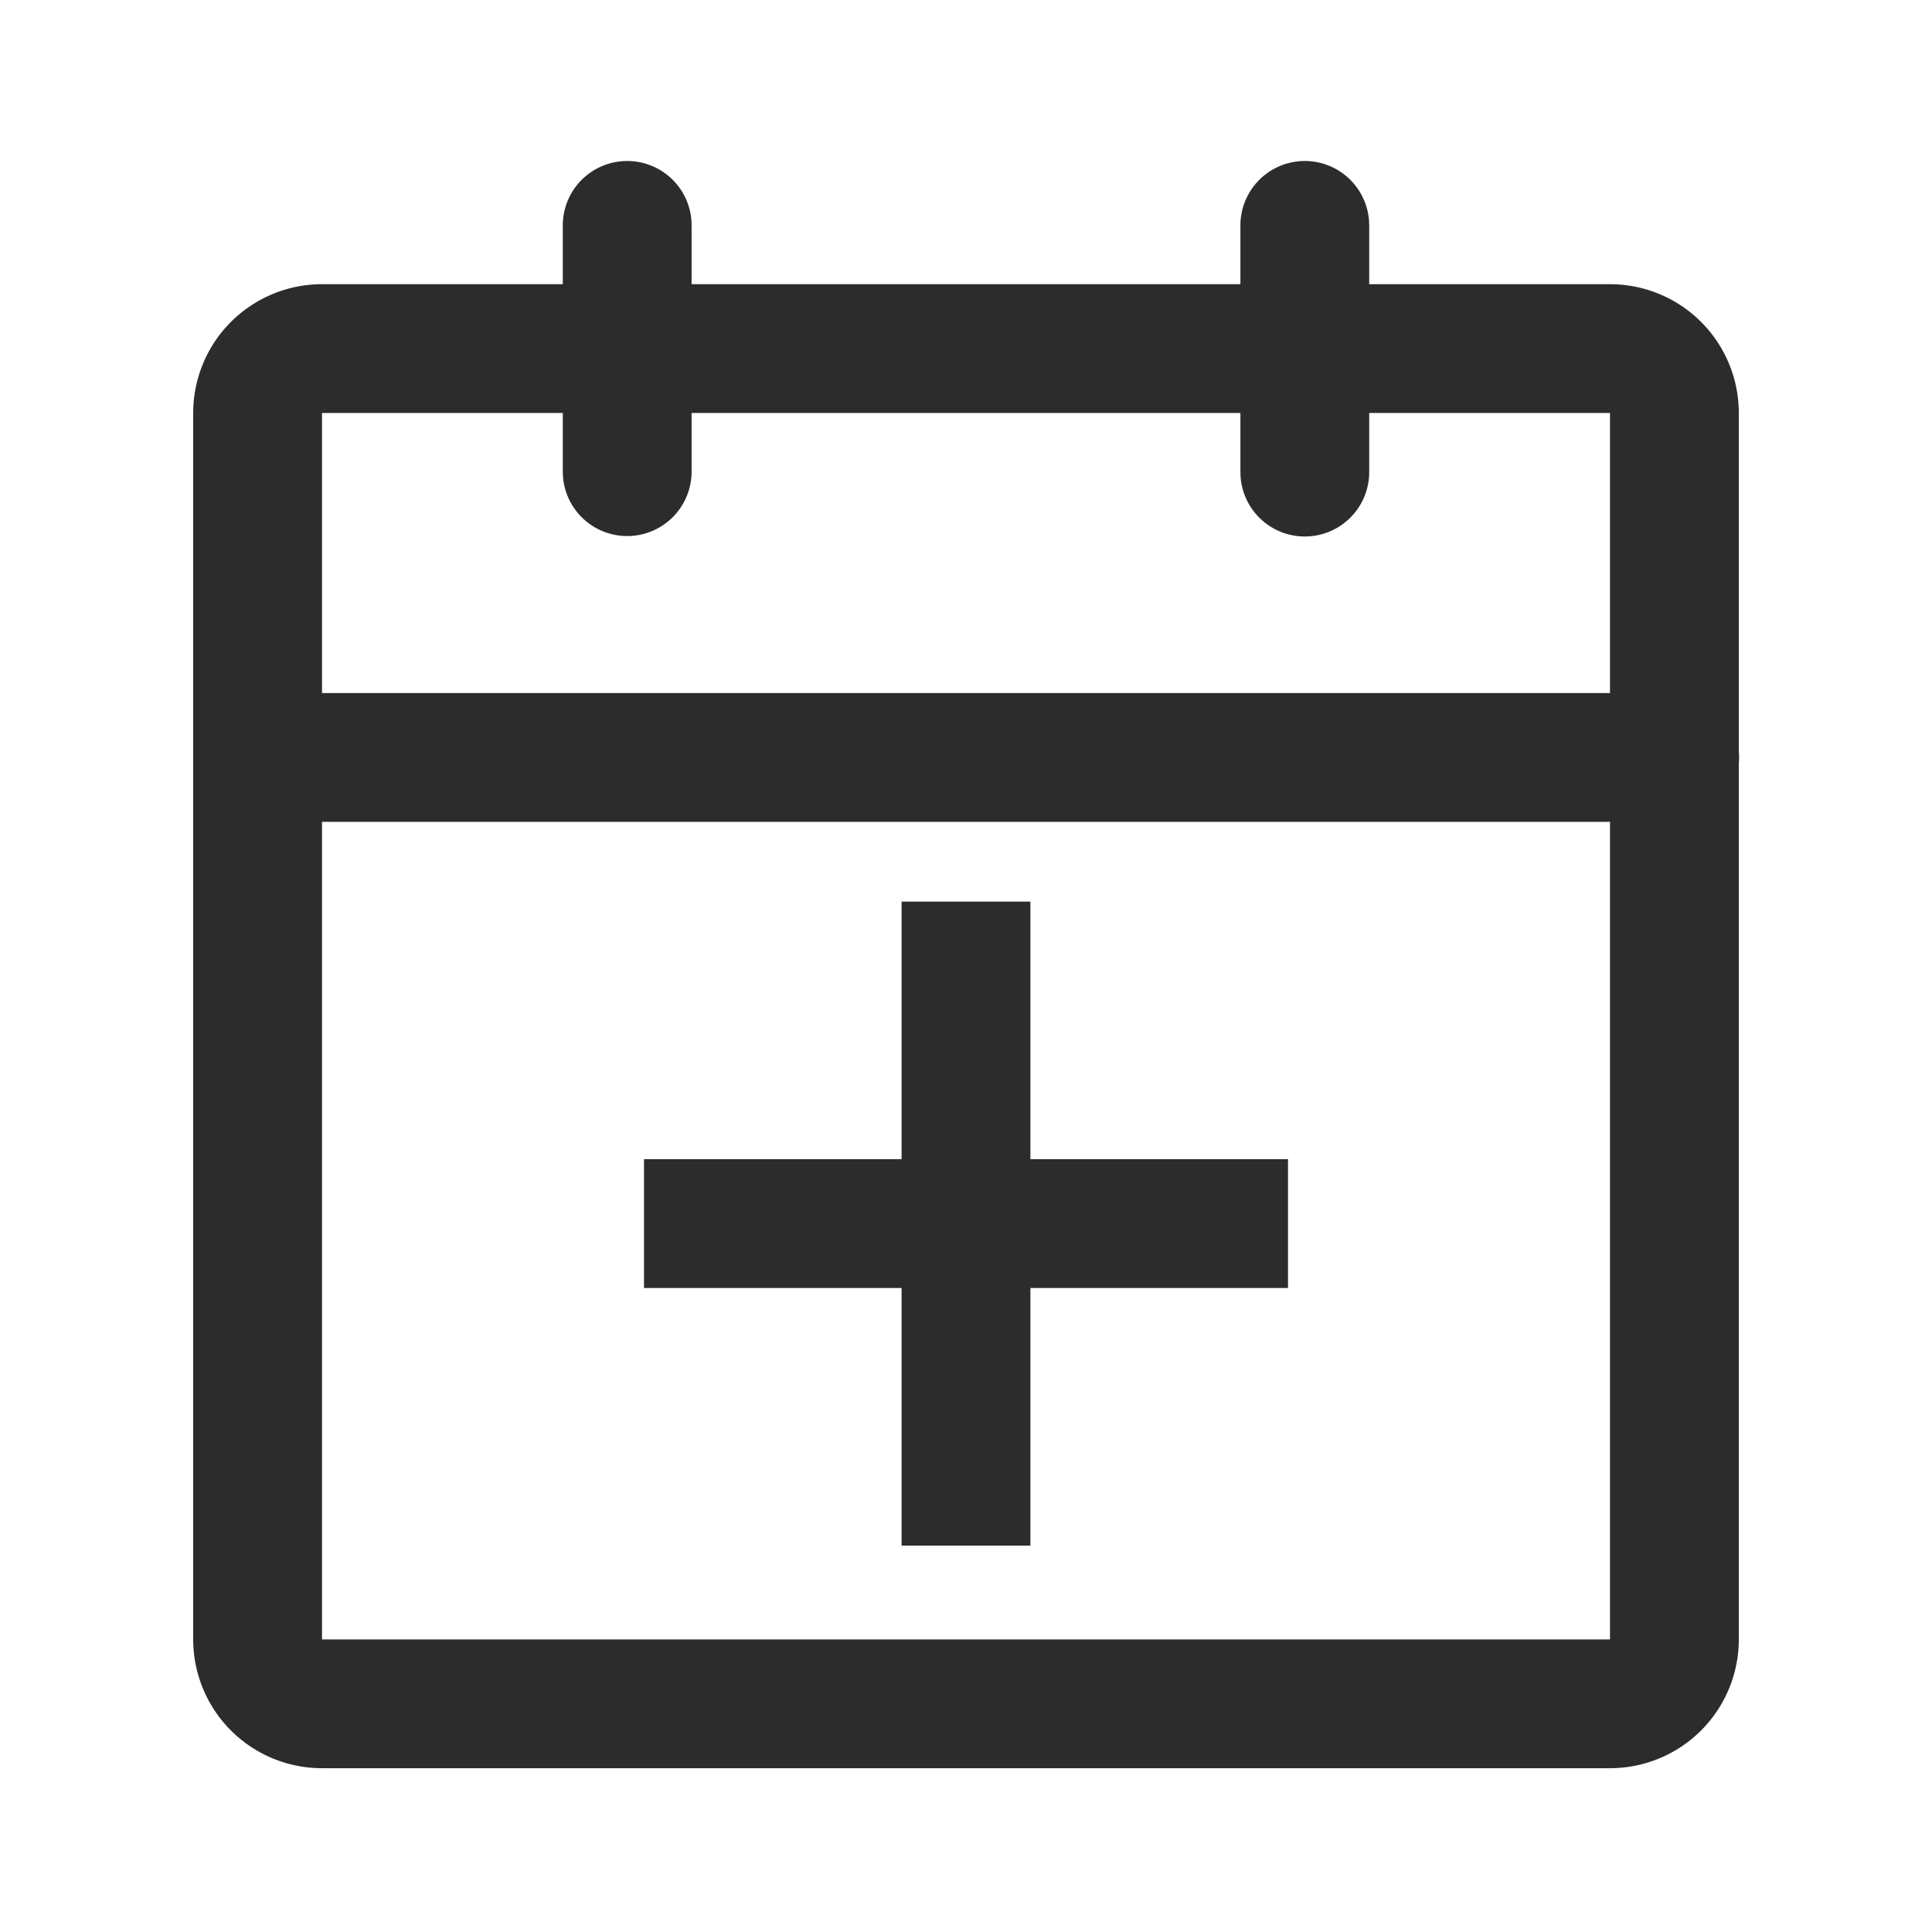 <svg t="1687349135948" class="icon" viewBox="0 0 1024 1024" version="1.1" xmlns="http://www.w3.org/2000/svg" p-id="10504" width="200" height="200"><path d="M853.333 150.63H170.667a68.267 68.267 0 0 0-68.267 68.267v650.018a68.267 68.267 0 0 0 68.267 68.267h682.667a68.267 68.267 0 0 0 68.267-68.267V218.897a68.267 68.267 0 0 0-68.267-68.267z m-682.667 68.267h682.667v650.018H170.667V218.897z" fill="#2c2c2c" p-id="10505"></path><path d="M887.467 367.343a34.133 34.133 0 0 1 2.56 68.181l-2.56 0.085H136.533a34.133 34.133 0 0 1-2.56-68.164l2.56-0.102h750.933zM332.425 85.333a34.133 34.133 0 0 1 34.048 31.573l0.085 2.56v130.594a34.133 34.133 0 0 1-68.164 2.56l-0.102-2.56V119.467a34.133 34.133 0 0 1 34.133-34.133zM691.575 85.333a34.133 34.133 0 0 1 34.031 31.573l0.102 2.56v130.594a34.133 34.133 0 0 1-68.181 2.56l-0.085-2.56V119.467a34.133 34.133 0 0 1 34.133-34.133z" fill="#2c2c2c" p-id="10506"></path><path d="M546.133 477.867v136.533h136.533v68.267h-136.533v136.533h-68.267v-136.533h-136.533v-68.267h136.533v-136.533h68.267z" fill="#2c2c2c" p-id="10507"></path></svg>